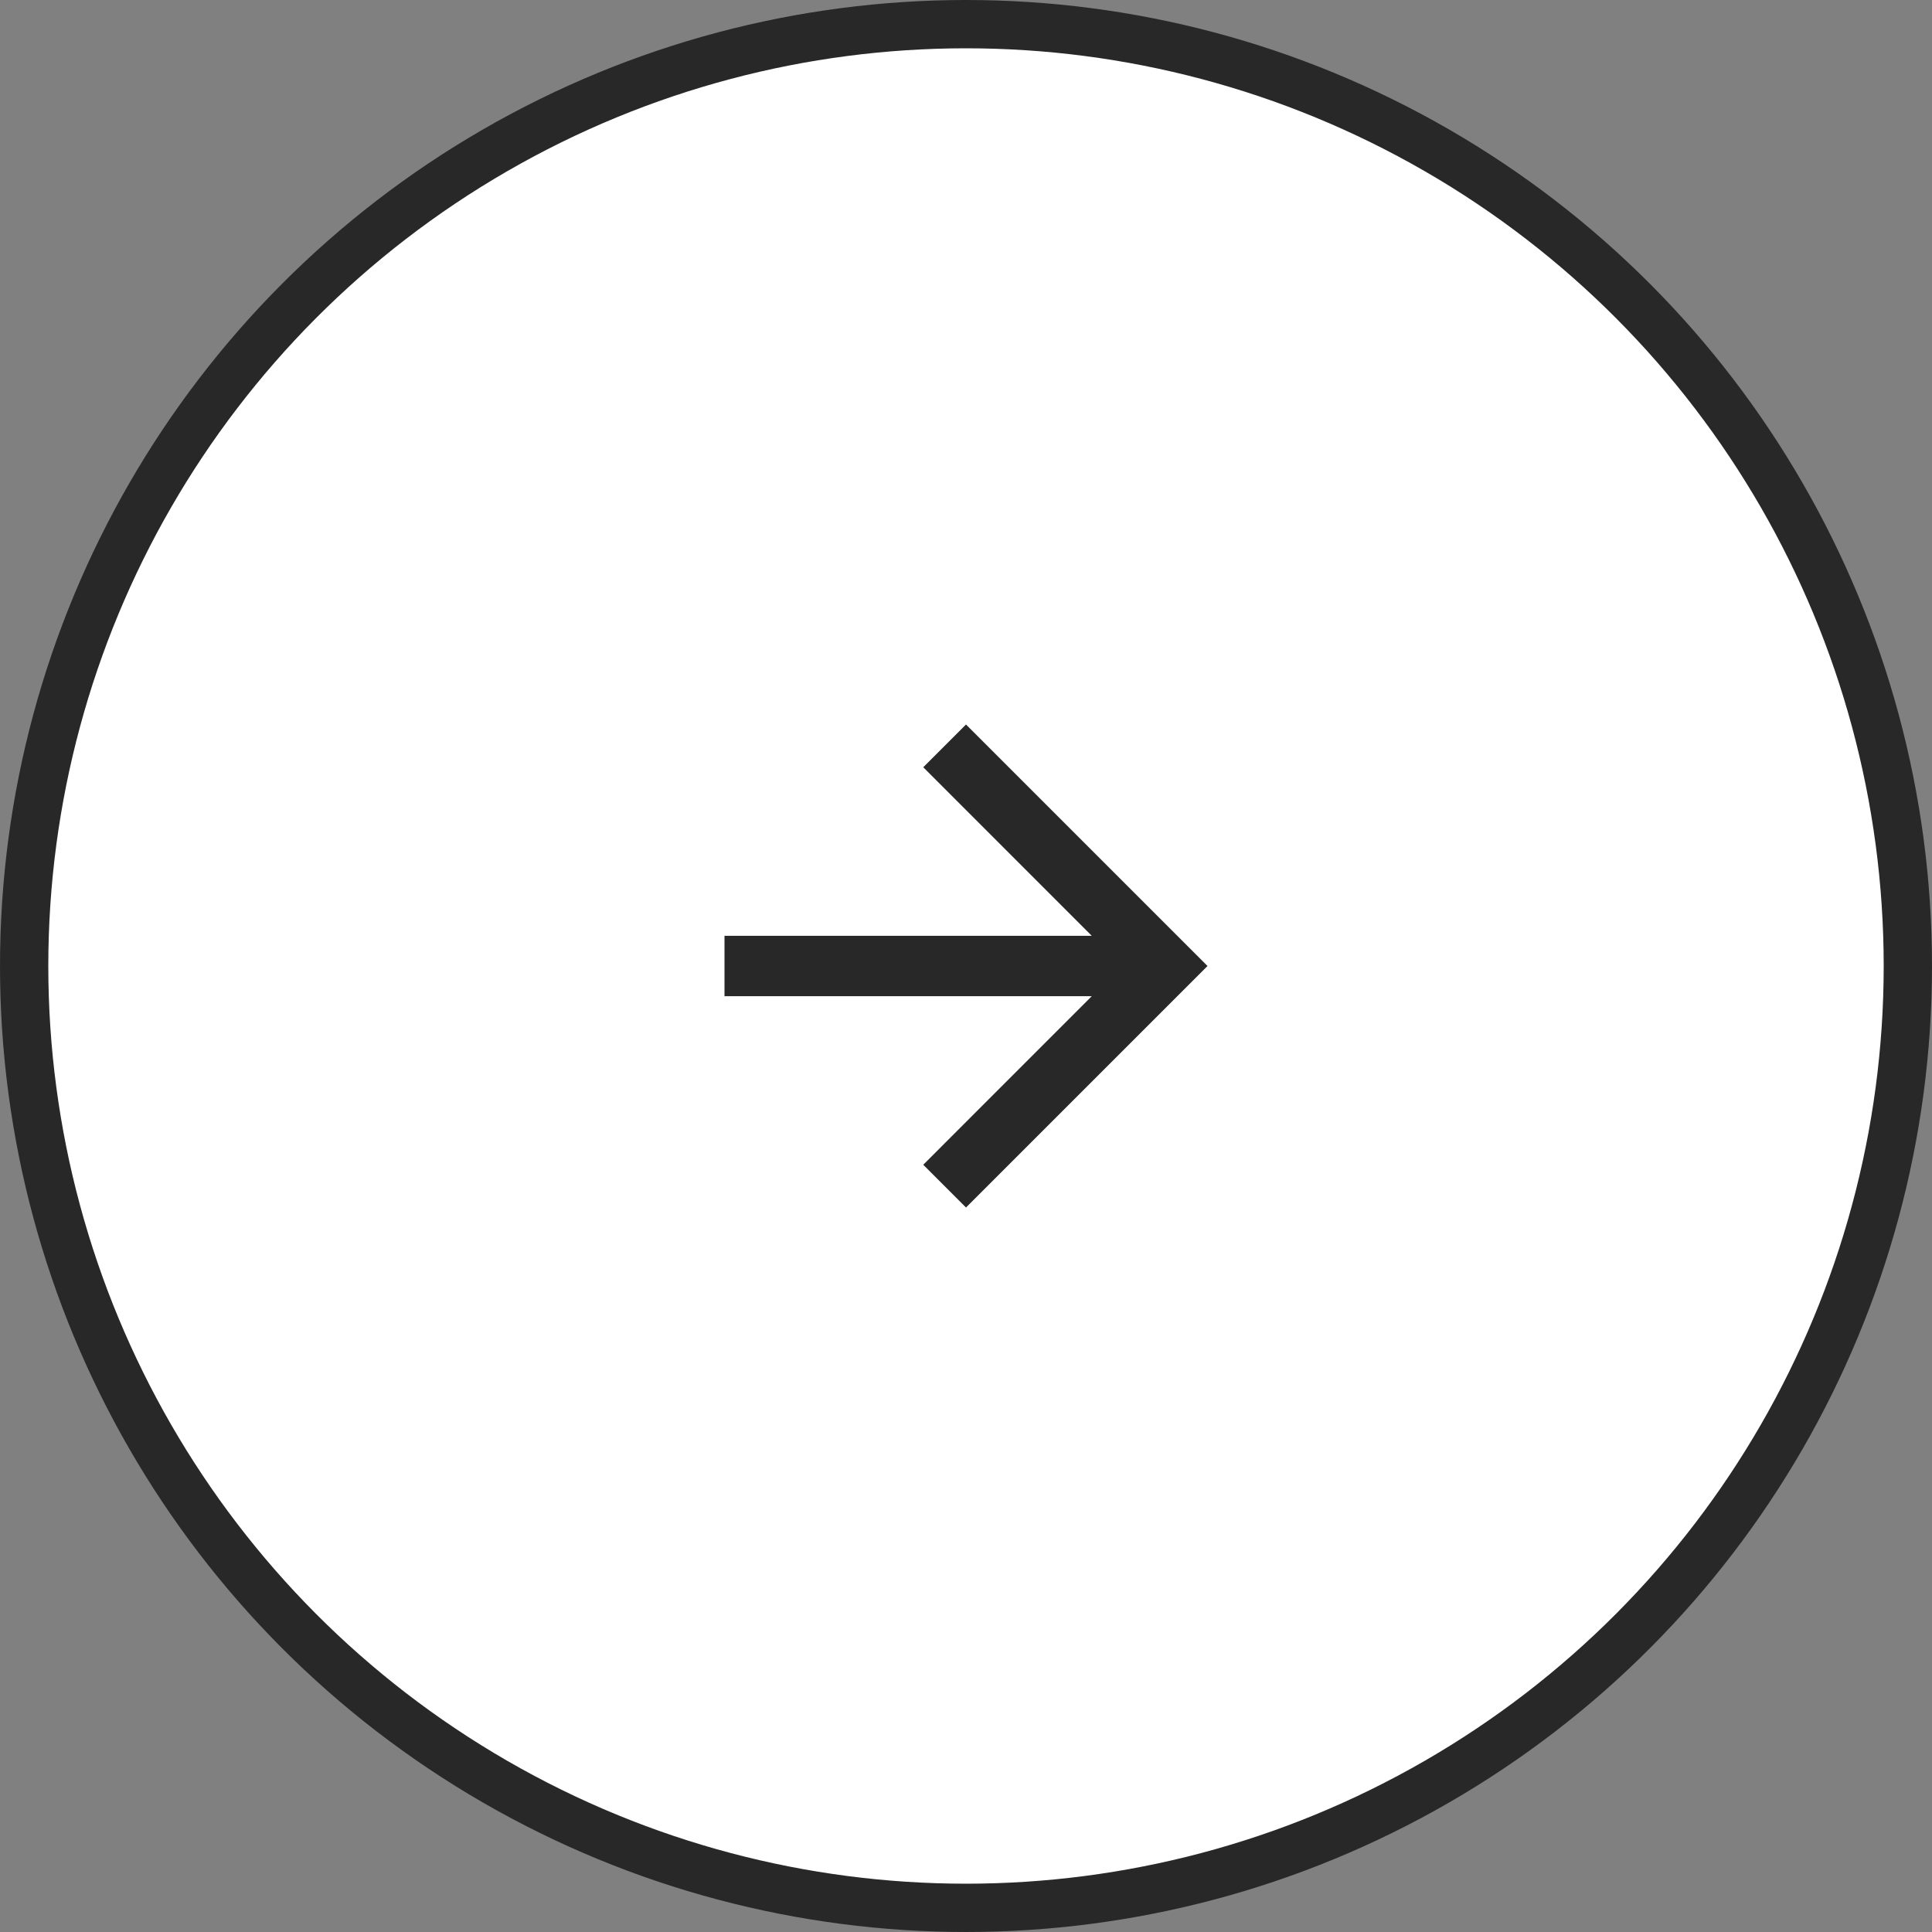 <svg width="40" height="40" viewBox="0 0 40 40" fill="none" xmlns="http://www.w3.org/2000/svg">
<rect x="0" y="0" width="40" height="40" fill="#808080" stroke="none"/>
<circle cx="20" cy="20" r="19.5" fill="white" stroke="#282828"/>
<path d="M22.604 20.625H15V19.375H22.604L19.115 15.885L20 15L25 20L20 25L19.115 24.115L22.604 20.625Z" fill="#282828"/>
</svg>
